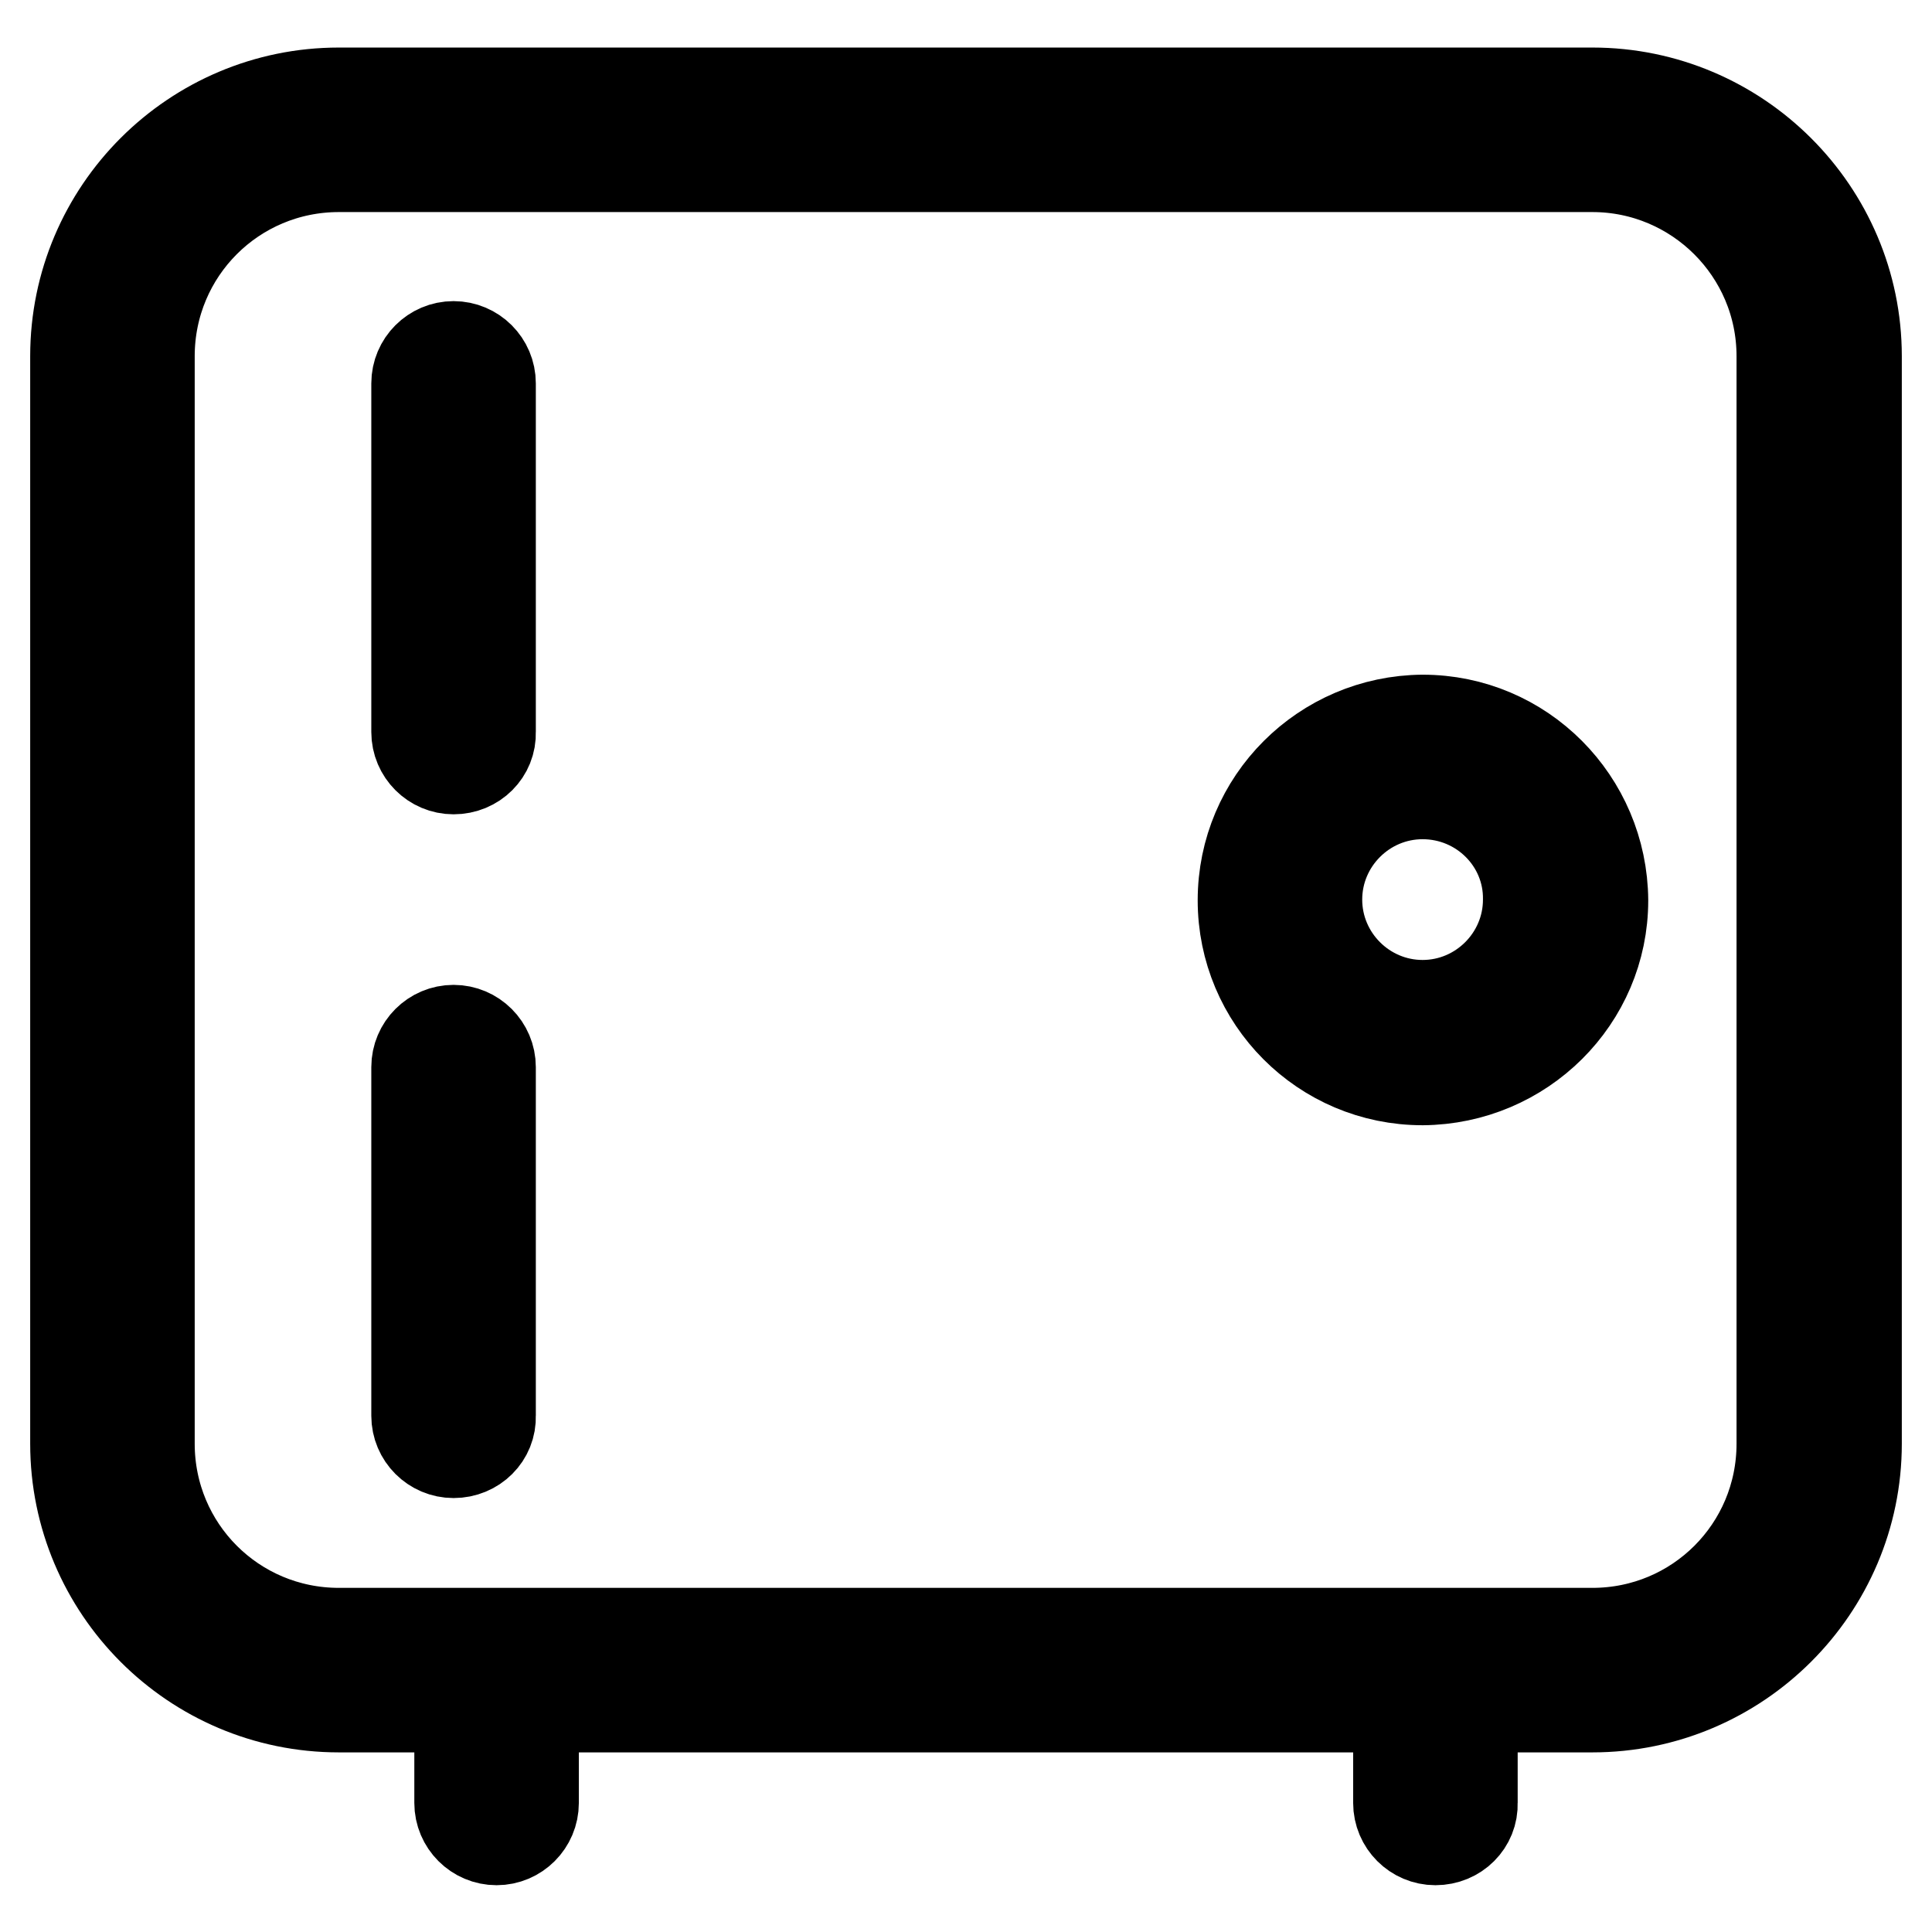 <?xml version="1.0" encoding="utf-8"?>
<!-- Svg Vector Icons : http://www.onlinewebfonts.com/icon -->
<!DOCTYPE svg PUBLIC "-//W3C//DTD SVG 1.1//EN" "http://www.w3.org/Graphics/SVG/1.1/DTD/svg11.dtd">
<svg version="1.1" xmlns="http://www.w3.org/2000/svg" xmlns:xlink="http://www.w3.org/1999/xlink" x="0px" y="0px" viewBox="0 0 256 256" enable-background="new 0 0 256 256" xml:space="preserve">
<g> <path stroke-width="12" fill-opacity="0" stroke="#000000"  d="M211,226.2H44.9c-19.3,0-34.9-15.7-34.9-34.9V47.2c0-19.3,15.7-34.9,34.9-34.9H211c19.3,0,35,15.7,35,34.9 v144.1C246,210.5,230.3,226.2,211,226.2z M44.9,22.1c-13.9,0-25.1,11.2-25.1,25.1v144.1c0,13.9,11.2,25.1,25.1,25.1H211 c13.9,0,25.1-11.2,25.1-25.1V47.2c0-13.9-11.3-25.1-25.1-25.1H44.9z M188.5,143.1c-13.2,0-23.8-10.7-23.8-23.8 c0-13.2,10.7-23.8,23.8-23.9c13.2,0,23.8,10.7,23.9,23.9C212.4,132.4,201.7,143,188.5,143.1z M188.5,105.2c-7.7,0-14,6.3-14,14 c0,7.7,6.3,14,14,14c7.7,0,14-6.3,14-14C202.6,111.5,196.3,105.2,188.5,105.2z M60.1,101.9c-2.7,0-4.9-2.2-4.9-4.9l0,0V50.8 c0-2.7,2.2-4.9,4.9-4.9c2.7,0,4.9,2.2,4.9,4.9V97C65.1,99.7,62.9,101.9,60.1,101.9L60.1,101.9z M60.1,192.5c-2.7,0-4.9-2.2-4.9-4.9 v-46.2c0-2.7,2.2-4.9,4.9-4.9c2.7,0,4.9,2.2,4.9,4.9v46.2C65.1,190.3,62.9,192.5,60.1,192.5L60.1,192.5z M65.8,243.8 c-2.7,0-4.9-2.2-4.9-4.9v-17.6c0-2.7,2.2-4.9,4.9-4.9c2.7,0,4.9,2.2,4.9,4.9c0,0,0,0,0,0v17.6C70.7,241.6,68.5,243.8,65.8,243.8z  M190.2,243.8c-2.7,0-4.9-2.2-4.9-4.9v-17.6c0-2.7,2.2-4.9,4.9-4.9c2.7,0,4.9,2.2,4.9,4.9v17.6C195.2,241.6,193,243.8,190.2,243.8 L190.2,243.8z"/></g>
</svg>
